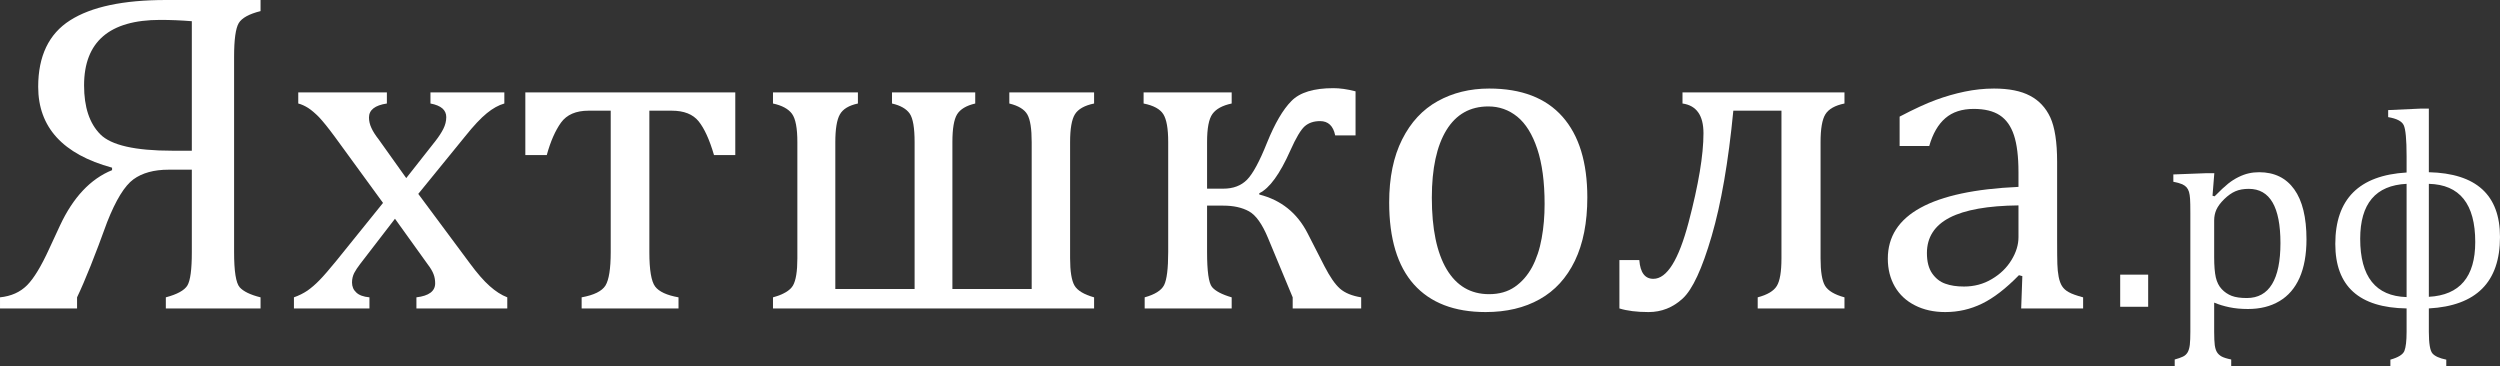 <?xml version="1.0" encoding="UTF-8"?>
<!DOCTYPE svg PUBLIC "-//W3C//DTD SVG 1.1//EN" "http://www.w3.org/Graphics/SVG/1.1/DTD/svg11.dtd">
<!-- Creator: CorelDRAW X7 -->
<svg xmlns="http://www.w3.org/2000/svg" xml:space="preserve" width="71.669mm" height="10.505mm" version="1.1" style="shape-rendering:geometricPrecision; text-rendering:geometricPrecision; image-rendering:optimizeQuality; fill-rule:evenodd; clip-rule:evenodd"
viewBox="0 0 4777742 700308"
 xmlns:xlink="http://www.w3.org/1999/xlink">
 <rect x="0" y="0" width="4777742" height="700308" fill="#333333" stroke="none"/>
 <defs>
  <style type="text/css">
   <![CDATA[
    .fil0 {fill:white;fill-rule:nonzero}
   ]]>
  </style>
 </defs>
 <g id="Слой_x0020_1">
  <g id="_2096240009840">
   <path class="fil0" d="M316912 589460l0 -21226c21666,-5746 35379,-13266 41125,-22552 5746,-9433 8546,-30659 8546,-63677l0 -157720 -44364 0c-28006,0 -50411,6187 -67217,18426 -16806,12233 -33605,39498 -50265,81803 -22845,63090 -41858,110995 -57484,143720l0 21226 -147253 0 0 -21226c21372,-2213 38472,-9873 51591,-22992 13113,-13120 27265,-36559 42598,-70164l20632 -44518c25059,-53504 58224,-88736 99349,-105395l0 -4713c-94042,-25652 -141207,-77243 -141207,-154626 0,-58664 20339,-101116 60878,-126914 40678,-25939 101702,-38912 183071,-38912l181012 0 0 21226c-21819,5453 -35818,13119 -41718,22992 -5893,10026 -8846,31399 -8846,64124l0 373663c0,36551 3539,58810 10612,66917 7080,7959 20346,14446 39952,19312l0 21226 -181012 0zm49671 -548929c-20045,-1619 -40238,-2499 -60430,-2499 -96989,0 -145487,41711 -145487,125141 0,41564 10320,72670 31099,93602 20639,20779 66483,31245 137233,31245l37585 0 0 -247489z"/>
   <path id="1" class="fil0" d="M776365 340351l56157 -71343c6046,-7813 11053,-15333 14739,-22699 3687,-7227 5600,-14886 5600,-22553 0,-6633 -2506,-12232 -7366,-16512 -4867,-4273 -12533,-7513 -22846,-9433l0 -21226 141207 0 0 21226c-10906,3100 -22112,9286 -33458,18572 -11353,9140 -25353,24026 -41719,44518l-89322 109669 98462 132514c14006,19012 26679,33605 38032,43631 11199,10020 22405,17246 33605,21519l0 21226 -173639 0 0 -21226c23879,-2800 35818,-11793 35818,-26679 0,-6046 -880,-11792 -2946,-17246 -2060,-5599 -5747,-11939 -11200,-19019l-62650 -87256 -66477 86376c-4866,6340 -8693,12086 -11500,17393 -2653,5453 -4126,11346 -4126,17979 0,7813 2653,14153 8106,19166 5307,5160 13713,8253 25206,9286l0 21226 -144307 0 0 -21226c9586,-3393 18133,-7666 25799,-12826 7520,-5306 15333,-11939 23292,-20192 7960,-8107 18273,-20193 31245,-35965l89916 -111435 -91976 -126181c-12679,-17246 -22852,-29772 -30218,-37585 -7520,-7667 -14446,-13560 -20786,-17686 -6340,-3980 -12679,-6933 -19012,-8553l0 -21226 169365 0 0 21226c-22852,3393 -34198,12386 -34198,26679 0,6633 1473,13266 4566,19899 2947,6633 7667,14006 14006,22112l52625 73850z"/>
   <path id="2" class="fil0" d="M1364498 296280c-8553,-29339 -18426,-50858 -29332,-64417 -10906,-13560 -28006,-20339 -51445,-20339l-42744 0 0 270481c0,33898 3680,55717 11053,65590 7373,9733 22259,16659 44664,20639l0 21226 -185138 0 0 -21226c23586,-4273 38765,-11793 45545,-22552 6633,-10906 10026,-32132 10026,-63677l0 -270481 -42305 0c-24172,0 -41718,7659 -52624,22699 -10906,15179 -20046,35818 -27266,62057l-40978 0 0 -119695 401229 0 0 119695 -40685 0z"/>
   <path id="3" class="fil0" d="M1477259 589460l0 -21226c19753,-5453 32572,-12973 38172,-22552 5606,-9726 8406,-27126 8406,-52031l0 -221990c0,-26825 -3393,-44811 -10319,-54244 -6927,-9286 -19013,-15920 -36259,-19606l0 -21226 162286 0 0 21226c-17246,3686 -28745,10613 -34491,20932 -5747,10173 -8693,27859 -8693,52918l0 280654 151526 0 0 -280654c0,-27419 -3093,-45545 -9433,-54684 -6340,-8993 -17539,-15480 -33758,-19166l0 -21226 159052 0 0 21226c-17099,3980 -28598,10906 -34645,20639 -6039,9873 -8986,27565 -8986,53211l0 280654 151526 0 0 -280654c0,-25352 -2653,-42891 -8252,-52771 -5454,-9726 -16953,-16806 -34492,-21079l0 -21226 161992 0 0 21226c-18132,3686 -30365,10613 -36558,20492 -6186,9873 -9286,27712 -9286,53358l0 221990c0,24905 2806,42305 8406,52031 5600,9579 18133,17099 37438,22552l0 21226 -613632 0z"/>
   <path id="4" class="fil0" d="M2470454 589460l0 -21226 -47024 -113055c-11200,-27125 -23433,-44224 -36699,-51444 -13266,-7226 -29485,-10760 -48791,-10760l-31105 0 0 88590c0,36845 3100,59104 9433,66917 6339,7666 18872,14299 37591,19752l0 21226 -166272 0 0 -21226c19606,-5453 31985,-13266 37145,-23439 5160,-10319 7813,-31392 7813,-63230l0 -210344c0,-25359 -3093,-43045 -9286,-52918 -6193,-9879 -18866,-16806 -37732,-20492l0 -21226 168332 0 0 21226c-17539,3686 -29778,10320 -36705,19899 -6926,9433 -10319,27272 -10319,53511l0 89323 31105 0c18719,0 33752,-5600 45105,-16953 11346,-11493 24172,-35225 38618,-71490 14739,-36258 30072,-62644 46285,-79003 16065,-16513 42891,-24619 80336,-24619 12233,0 26385,1913 42305,6046l0 84163 -38919 0c-3686,-18132 -13412,-27265 -28892,-27265 -12086,0 -21959,3386 -29478,10019 -7367,6633 -16506,21819 -27119,45698 -20199,45545 -40098,72817 -59551,82103l0 2507c41418,10459 72077,34931 91976,73403l32725 63970c10466,20200 20193,34346 29626,42599 9286,8112 22845,13712 40391,16512l0 21226 -130894 0z"/>
   <path id="5" class="fil0" d="M2839257 596386c-59997,0 -105688,-17686 -137233,-52917 -31399,-35225 -47172,-87410 -47172,-156540 0,-47464 8260,-87703 24766,-120428 16506,-32872 39211,-57337 68097,-73256 28745,-15920 61470,-24026 98322,-24026 61610,0 108342,17979 140027,53798 31692,35818 47464,87262 47464,154332 0,47905 -7959,88143 -23732,121015 -15919,32872 -38325,57344 -67357,73557 -29038,16359 -63530,24465 -103182,24465zm-102888 -218597c0,59404 9433,104949 28298,136788 18866,31691 45845,47611 81070,47611 19166,0 35672,-4567 49238,-14000 13412,-9286 24465,-21965 33018,-37738 8400,-15919 14593,-34198 18273,-55124 3833,-20786 5606,-42598 5606,-65450 0,-42305 -4720,-77384 -14006,-105242 -9286,-28006 -22112,-48498 -38178,-61617 -16213,-13120 -34639,-19606 -55278,-19606 -34931,0 -61610,15039 -80183,45258 -18572,30365 -27858,73403 -27858,129120z"/>
   <path id="6" class="fil0" d="M3359147 589460l0 -21226c18426,-4866 30658,-12086 36552,-21819 5899,-9579 8846,-27265 8846,-52764l0 -282127 -91983 0c-9433,97722 -23285,177618 -41418,239675 -18132,62204 -36551,102002 -55277,119248 -18719,17246 -40532,25939 -65297,25939 -22406,0 -40978,-2360 -55718,-6926l0 -92423 38032 0c1766,23879 10759,35819 26825,35819 25946,0 48351,-35965 67364,-107895 19012,-72084 28445,-128681 28445,-170253 0,-34198 -13412,-53211 -40091,-56897l0 -21226 309546 0 0 21226c-18133,3686 -30219,10613 -36412,20492 -6186,9873 -9286,27712 -9286,53358l0 221990c0,25205 2800,42745 8553,52471 5893,9586 18132,16952 37145,22112l0 21226 -165826 0z"/>
   <path id="7" class="fil0" d="M3864877 527696l-6486 -1767c-25059,25646 -48638,43778 -70604,54391 -22112,10760 -45398,16066 -70163,16066 -21966,0 -41272,-4273 -57931,-12819 -16652,-8407 -29478,-20346 -38471,-35825 -8840,-15326 -13413,-33165 -13413,-53358 0,-42011 20786,-74436 62497,-97282 41571,-22852 103922,-36265 187205,-39945l0 -28159c0,-29918 -2953,-53504 -8700,-70750 -5746,-17246 -14739,-29925 -27119,-38031 -12386,-8107 -29038,-12086 -49677,-12086 -22553,0 -40538,5893 -54244,17685 -13706,11793 -24026,29486 -30806,53218l-56604 0 0 -56164c27566,-14446 50558,-25059 68984,-31839 18426,-6779 36851,-12086 55277,-15919 18426,-3833 37145,-5893 56158,-5893 28598,0 51444,4566 68690,13706 17246,8993 30218,22846 38918,41565 8546,18719 12966,47024 12966,84756l0 150206c0,21373 153,36405 447,45105 293,8846 1033,16953 2506,24466 1474,7519 3680,13412 6487,17839 2946,4566 7073,8399 12819,11499 5600,3240 14739,6480 27419,9873l0 21226 -118361 0 2206 -61764zm-7366 -135167c-58524,593 -102302,8406 -131341,23292 -29032,15033 -43631,37585 -43631,67804 0,16512 3393,29332 10026,38911 6633,9440 14886,16073 25059,19606 10026,3686 21966,5453 35818,5453 19459,0 37292,-4713 53211,-14293 16066,-9439 28452,-21525 37445,-36265 8986,-14739 13413,-29185 13413,-43631l0 -60877z"/>
   <polygon class="fil0" points="4105353,524876 4105353,586273 4051902,586273 4051902,524876 "/>
   <path id="1" class="fil0" d="M4231487 578327l0 55797c0,11473 447,20046 1173,25646 814,5686 2254,10113 4240,13359 2080,3347 4967,5960 8760,8127 3793,2080 9933,4066 18419,5779l0 13006 -107988 0 0 -13006c6413,-1713 11559,-3519 15532,-5413 3973,-1806 6953,-4606 9120,-8219 2073,-3614 3520,-8487 4240,-14626 633,-6233 993,-14360 993,-24653l0 -226896c0,-12733 -180,-21759 -540,-27179 -360,-5326 -993,-9839 -2073,-13359 -1087,-3527 -2620,-6413 -4607,-8673 -2080,-2347 -4786,-4240 -8219,-5866 -3427,-1534 -9120,-3160 -17066,-4787l0 -13993 62124 -2346 16159 0 -3427 43065 3973 1086c10920,-11106 19593,-19146 25913,-24199 6319,-5059 12906,-9213 19679,-12552 6866,-3340 13366,-5780 19592,-7133 6233,-1440 12913,-2167 19959,-2167 29159,0 51465,10926 67084,32685 15619,21759 23385,53631 23385,95616 0,29078 -4426,53544 -13186,73410 -8846,19866 -21665,34758 -38551,44691 -16793,10026 -36839,14993 -60131,14993 -13093,0 -24832,-1087 -35485,-3347 -10566,-2166 -20226,-5146 -29072,-8846zm0 -87309c0,16972 1080,29978 3160,39185 2167,9119 5866,16612 11286,22298 5327,5780 11733,10027 19046,12913 7320,2800 16979,4153 28985,4153 21313,0 37379,-8846 48125,-26545 10746,-17693 16072,-43878 16072,-78463 0,-69070 -20132,-103649 -60497,-103649 -9926,0 -18419,1533 -25552,4607 -7133,3066 -14259,8119 -21306,14986 -7039,6859 -12006,13539 -14986,19952 -2893,6413 -4333,13366 -4333,20766l0 69797z"/>
   <path id="2" class="fil0" d="M4641762 589433l0 44691c0,22213 2353,36032 6866,41265 4607,5327 13453,9300 26452,11920l0 12999 -106815 0 0 -12999c15173,-4247 24112,-9840 26819,-16793 2706,-6953 4153,-19052 4153,-36392l0 -44691c-90829,-1353 -136247,-42525 -136247,-123248 0,-85682 45418,-131187 136247,-136520l0 -31419c0,-31778 -1893,-51464 -5506,-59050 -3614,-7580 -13453,-12640 -29706,-15346l0 -13453 63204 -2893 14533 0 0 121621c90656,2167 135980,43431 135980,123788 0,86136 -45324,131554 -135980,136520zm0 -238096l0 215884c59050,-3160 88669,-38098 88669,-104735 0,-72684 -29619,-109702 -88669,-111149zm-42525 0c-59137,2887 -88663,37832 -88663,105009 0,72503 29526,109615 88663,111415l0 -216424z"/>
  </g>
 </g>
</svg>
